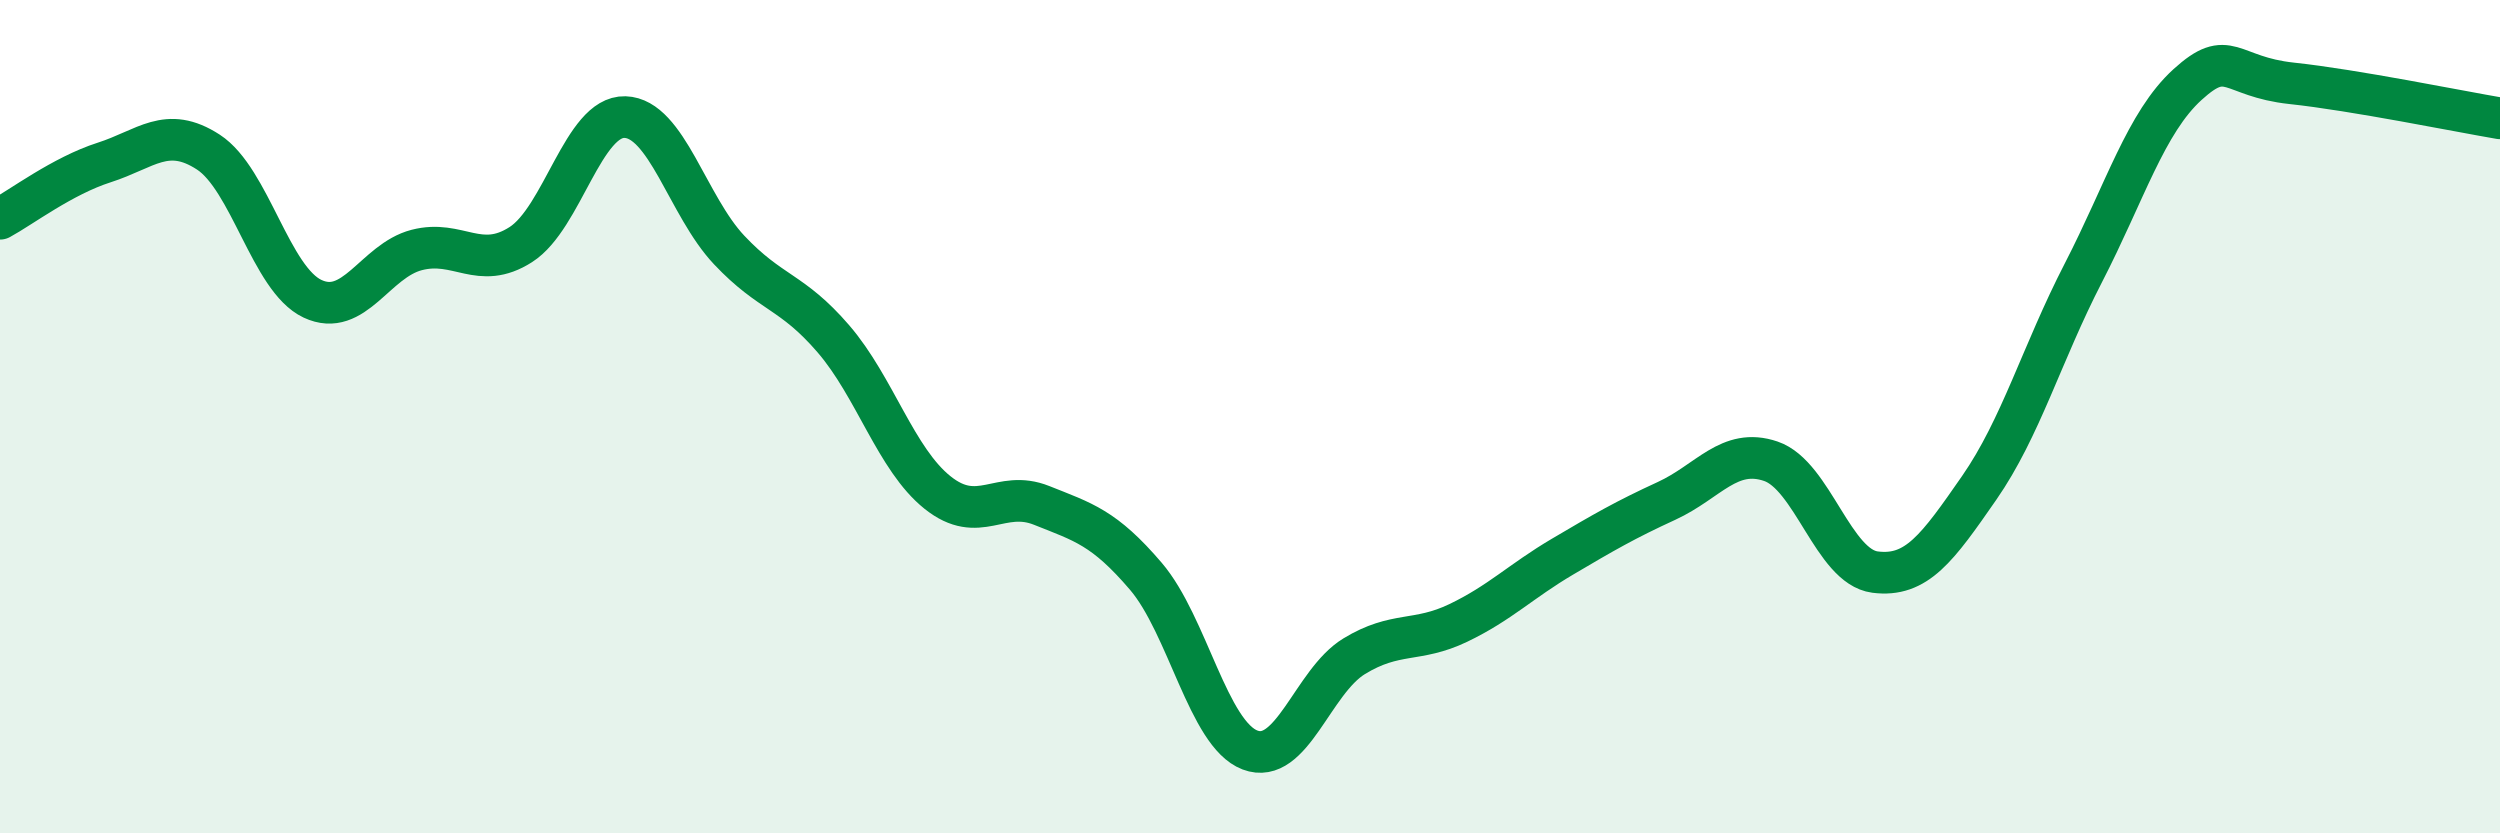 
    <svg width="60" height="20" viewBox="0 0 60 20" xmlns="http://www.w3.org/2000/svg">
      <path
        d="M 0,5.25 C 0.5,4.98 1.5,4.22 2.5,3.9 C 3.5,3.58 4,3 5,3.65 C 6,4.3 6.5,6.7 7.5,7.17 C 8.5,7.64 9,6.26 10,6 C 11,5.74 11.5,6.51 12.5,5.87 C 13.5,5.23 14,2.78 15,2.81 C 16,2.84 16.5,4.94 17.5,6 C 18.5,7.06 19,6.97 20,8.13 C 21,9.29 21.5,11.02 22.5,11.82 C 23.5,12.62 24,11.73 25,12.13 C 26,12.53 26.5,12.66 27.5,13.83 C 28.5,15 29,17.62 30,18 C 31,18.38 31.5,16.36 32.5,15.75 C 33.5,15.14 34,15.43 35,14.95 C 36,14.47 36.5,13.95 37.5,13.36 C 38.5,12.77 39,12.48 40,12.02 C 41,11.56 41.5,10.73 42.5,11.07 C 43.5,11.41 44,13.6 45,13.73 C 46,13.86 46.5,13.15 47.5,11.71 C 48.5,10.27 49,8.49 50,6.55 C 51,4.61 51.5,2.94 52.5,2.03 C 53.5,1.12 53.5,1.84 55,2 C 56.5,2.16 59,2.67 60,2.84L60 20L0 20Z"
        fill="#008740"
        opacity="0.1"
        stroke-linecap="round"
        stroke-linejoin="round"
      />
      <path
        d="M 0,5.25 C 0.5,4.98 1.5,4.22 2.5,3.9 C 3.5,3.58 4,3 5,3.65 C 6,4.3 6.5,6.7 7.5,7.17 C 8.5,7.64 9,6.26 10,6 C 11,5.74 11.5,6.51 12.5,5.87 C 13.5,5.23 14,2.78 15,2.81 C 16,2.84 16.5,4.94 17.5,6 C 18.5,7.06 19,6.97 20,8.13 C 21,9.29 21.5,11.02 22.5,11.82 C 23.5,12.62 24,11.73 25,12.13 C 26,12.53 26.5,12.66 27.5,13.83 C 28.5,15 29,17.62 30,18 C 31,18.38 31.5,16.36 32.5,15.75 C 33.5,15.14 34,15.43 35,14.95 C 36,14.47 36.5,13.95 37.5,13.36 C 38.5,12.77 39,12.48 40,12.02 C 41,11.56 41.5,10.73 42.5,11.07 C 43.5,11.41 44,13.6 45,13.73 C 46,13.86 46.5,13.15 47.5,11.71 C 48.5,10.27 49,8.49 50,6.55 C 51,4.61 51.5,2.94 52.5,2.03 C 53.5,1.12 53.5,1.84 55,2 C 56.5,2.16 59,2.67 60,2.84"
        stroke="#008740"
        stroke-width="1"
        fill="none"
        stroke-linecap="round"
        stroke-linejoin="round"
      />
    </svg>
  